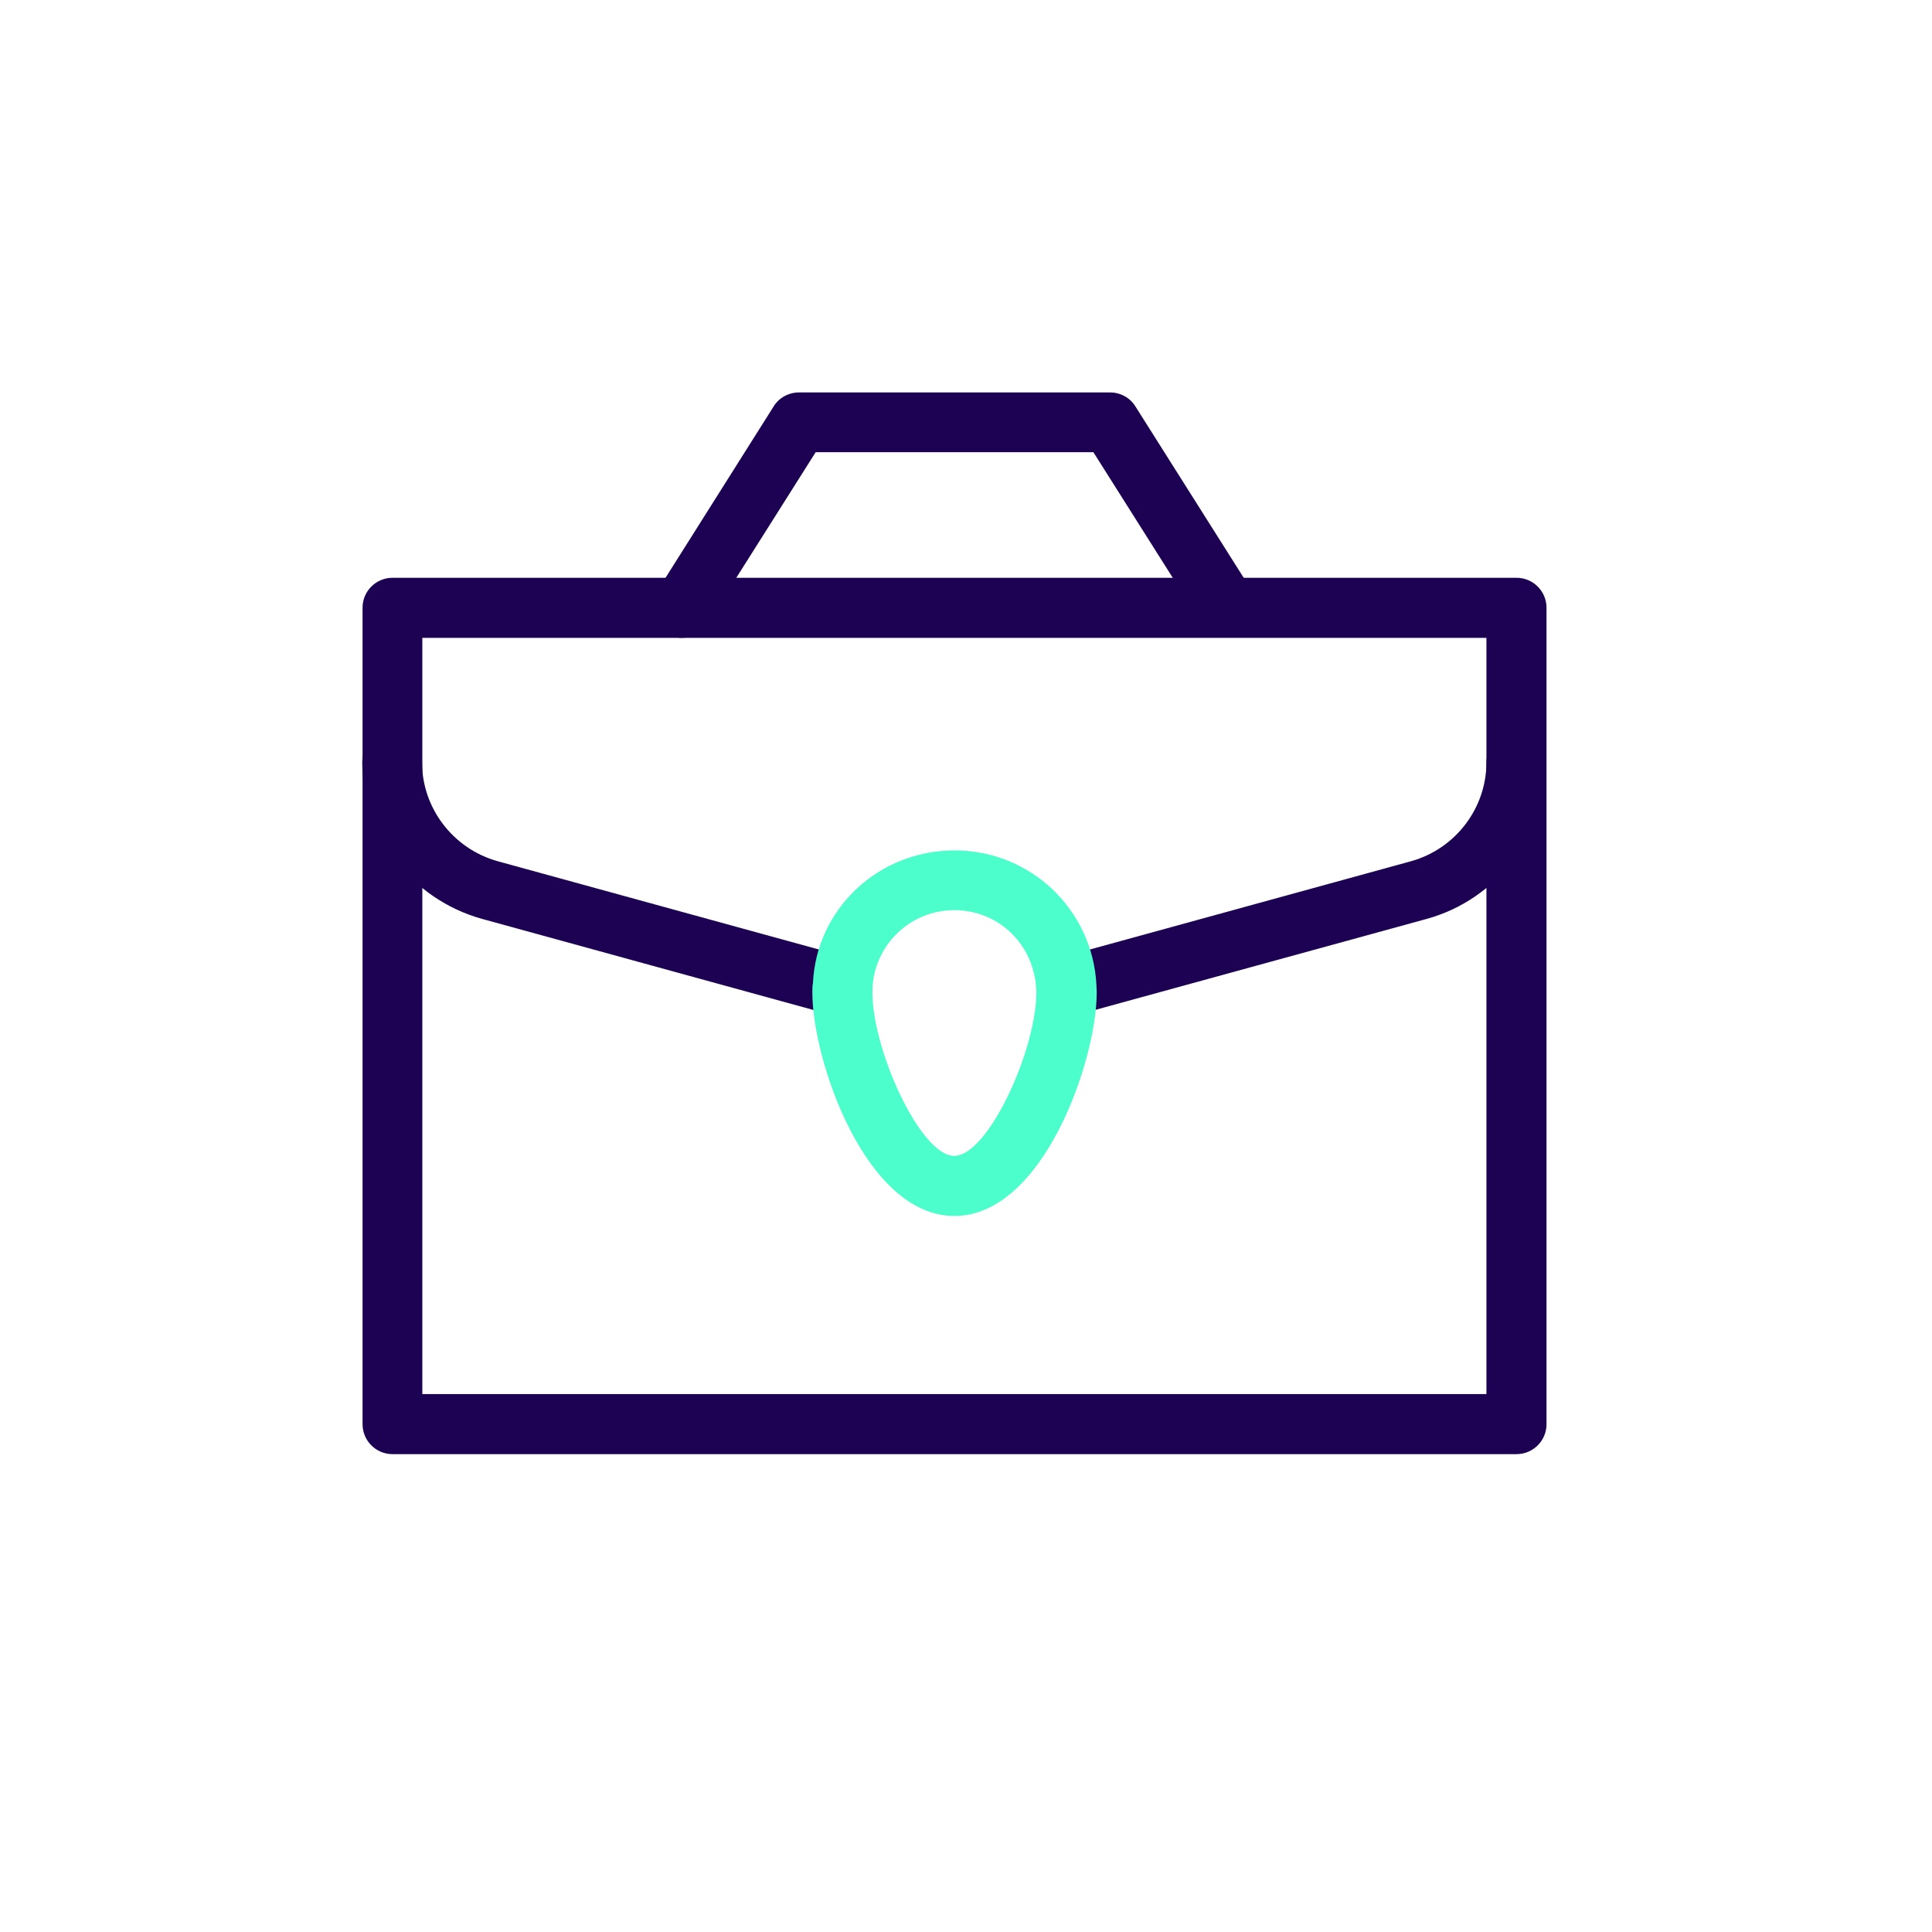 <svg width="64" height="64" viewBox="0 0 64 64" fill="none" xmlns="http://www.w3.org/2000/svg">
<g clip-path="url(#clip0_6626_2036)">
<path d="M50.24 47.95H13C12.57 47.95 12.22 47.6 12.22 47.17V20.13C12.22 19.7 12.57 19.35 13 19.35H50.24C50.67 19.35 51.02 19.7 51.02 20.13V47.18C51.02 47.61 50.67 47.96 50.24 47.96V47.95ZM13.77 46.4H49.46V20.91H13.77V46.4Z" fill="#1D0254"/>
<path d="M50.24 48.17H13C12.45 48.17 12.01 47.72 12.01 47.18V20.13C12.01 19.58 12.46 19.14 13 19.14H50.24C50.79 19.14 51.23 19.59 51.23 20.13V47.18C51.23 47.73 50.78 48.17 50.24 48.17ZM13 19.57C12.69 19.57 12.44 19.82 12.44 20.13V47.18C12.44 47.49 12.69 47.74 13 47.74H50.24C50.55 47.74 50.8 47.49 50.8 47.18V20.13C50.8 19.82 50.55 19.57 50.24 19.57H13ZM49.68 46.62H13.55V20.69H49.67V46.62H49.68ZM13.99 46.18H49.24V21.13H13.99V46.19V46.18Z" fill="#1D0254"/>
<path d="M35.32 33.47C34.98 33.47 34.67 33.24 34.57 32.9C34.46 32.49 34.7 32.06 35.11 31.95L46.79 28.74C48.35 28.31 49.45 26.87 49.45 25.25C49.45 24.82 49.8 24.47 50.23 24.47C50.66 24.47 51.01 24.82 51.01 25.25C51.01 27.57 49.45 29.62 47.21 30.23L35.52 33.44C35.45 33.46 35.38 33.47 35.31 33.47H35.32Z" fill="#1D0254"/>
<path d="M35.32 33.69C34.88 33.69 34.48 33.39 34.36 32.96C34.22 32.43 34.53 31.88 35.06 31.74L46.74 28.53C48.21 28.12 49.24 26.78 49.24 25.25C49.24 24.7 49.69 24.26 50.23 24.26C50.77 24.26 51.22 24.71 51.22 25.25C51.22 27.66 49.59 29.8 47.26 30.44L35.57 33.65C35.48 33.67 35.39 33.69 35.31 33.69H35.32ZM50.23 24.69C49.92 24.69 49.67 24.94 49.67 25.25C49.67 26.97 48.51 28.49 46.85 28.95L35.17 32.16C34.87 32.24 34.7 32.55 34.78 32.85C34.86 33.14 35.17 33.32 35.47 33.24L47.16 30.03C49.3 29.44 50.8 27.48 50.8 25.26C50.8 24.95 50.55 24.7 50.24 24.7L50.23 24.69Z" fill="#1D0254"/>
<path d="M27.91 33.47C27.84 33.47 27.77 33.47 27.7 33.44L16.02 30.23C13.78 29.61 12.22 27.56 12.22 25.25C12.22 24.82 12.57 24.47 13 24.47C13.43 24.47 13.78 24.82 13.78 25.25C13.78 26.87 14.88 28.3 16.45 28.74L28.13 31.95C28.54 32.06 28.79 32.49 28.67 32.9C28.58 33.24 28.26 33.47 27.92 33.47H27.91Z" fill="#1D0254"/>
<path d="M27.91 33.69C27.82 33.69 27.73 33.68 27.65 33.65L15.97 30.44C13.63 29.79 12 27.66 12 25.25C12 24.7 12.45 24.26 12.99 24.26C13.53 24.26 13.98 24.71 13.98 25.25C13.98 26.77 15.01 28.12 16.49 28.53L28.17 31.74C28.43 31.81 28.64 31.98 28.77 32.21C28.9 32.44 28.93 32.71 28.86 32.96C28.74 33.39 28.35 33.69 27.9 33.69H27.91ZM12.99 24.69C12.68 24.69 12.43 24.94 12.43 25.25C12.43 27.47 13.93 29.43 16.08 30.02L27.76 33.23C28.06 33.31 28.37 33.13 28.45 32.84C28.49 32.7 28.47 32.55 28.4 32.42C28.33 32.29 28.21 32.2 28.06 32.16L16.38 28.95C14.72 28.49 13.55 26.97 13.55 25.25C13.55 24.94 13.3 24.69 12.99 24.69Z" fill="#1D0254"/>
<path d="M31.61 40.06C28.87 40.06 27.13 35.01 27.13 32.88C27.13 32.78 27.13 32.68 27.15 32.59C27.26 30.26 29.22 28.38 31.62 28.38C34.02 28.38 35.97 30.24 36.1 32.63C36.1 32.71 36.11 32.79 36.11 32.88C36.11 35.01 34.37 40.06 31.62 40.06H31.61ZM31.61 29.93C30.04 29.93 28.76 31.16 28.68 32.73V32.87C28.68 34.78 30.26 38.5 31.61 38.5C32.96 38.5 34.55 34.78 34.55 32.87V32.8C34.47 31.16 33.18 29.93 31.61 29.93Z" fill="#4CFECB"/>
<path d="M31.61 40.28C28.68 40.28 26.91 35.14 26.91 32.88C26.91 32.77 26.91 32.66 26.93 32.57C27.04 30.11 29.1 28.17 31.62 28.17C34.14 28.17 36.19 30.13 36.32 32.62C36.32 32.69 36.33 32.79 36.33 32.88C36.33 35.14 34.55 40.28 31.62 40.28H31.61ZM31.61 28.6C29.33 28.6 27.46 30.36 27.36 32.6C27.35 32.7 27.34 32.79 27.34 32.87C27.34 34.88 29.04 39.84 31.61 39.84C34.18 39.84 35.88 34.88 35.88 32.87C35.88 32.79 35.88 32.72 35.88 32.65C35.76 30.37 33.88 28.6 31.61 28.6ZM31.61 38.73C30.04 38.73 28.46 34.72 28.46 32.88V32.73C28.55 31.04 29.93 29.72 31.61 29.72C33.29 29.72 34.68 31.04 34.77 32.79V32.87C34.77 34.71 33.19 38.72 31.61 38.72V38.73ZM31.61 30.15C30.16 30.15 28.97 31.29 28.9 32.74V32.88C28.9 34.78 30.49 38.29 31.61 38.29C32.73 38.29 34.33 34.79 34.33 32.87V32.8C34.26 31.29 33.09 30.15 31.61 30.15Z" fill="#4CFECB"/>
<path d="M40.65 20.91C40.39 20.91 40.14 20.78 39.99 20.55L36.34 14.77H26.9L23.25 20.55C23.02 20.91 22.54 21.02 22.18 20.79C21.82 20.56 21.71 20.08 21.94 19.72L25.81 13.58C25.95 13.35 26.2 13.22 26.47 13.22H36.77C37.04 13.22 37.28 13.36 37.43 13.58L41.31 19.72C41.54 20.08 41.43 20.56 41.07 20.79C40.94 20.87 40.8 20.91 40.66 20.91H40.65Z" fill="#1D0254"/>
<path d="M22.59 21.13C22.4 21.13 22.22 21.08 22.06 20.98C21.6 20.69 21.46 20.07 21.75 19.61L25.63 13.46C25.81 13.17 26.13 13 26.47 13H36.77C37.11 13 37.43 13.17 37.61 13.46L41.49 19.6C41.78 20.06 41.64 20.68 41.18 20.97C40.73 21.25 40.09 21.11 39.81 20.66L36.22 14.98H27.02L23.43 20.66C23.29 20.88 23.07 21.04 22.81 21.1C22.74 21.12 22.66 21.13 22.59 21.13ZM26.47 13.44C26.28 13.44 26.1 13.54 26 13.7L22.12 19.84C21.96 20.1 22.03 20.45 22.29 20.61C22.42 20.69 22.57 20.71 22.71 20.68C22.86 20.65 22.98 20.56 23.06 20.43L26.78 14.55H36.46L40.17 20.43C40.33 20.68 40.69 20.76 40.94 20.6C41.2 20.44 41.28 20.09 41.11 19.83L37.23 13.69C37.13 13.53 36.95 13.43 36.76 13.43H26.46L26.47 13.44Z" fill="#1D0254"/>
</g>
<defs>
<clipPath id="clip0_6626_2036">
<rect width="39.23" height="35.17" fill="white" transform="translate(12 13)"/>
</clipPath>
</defs>
</svg>
